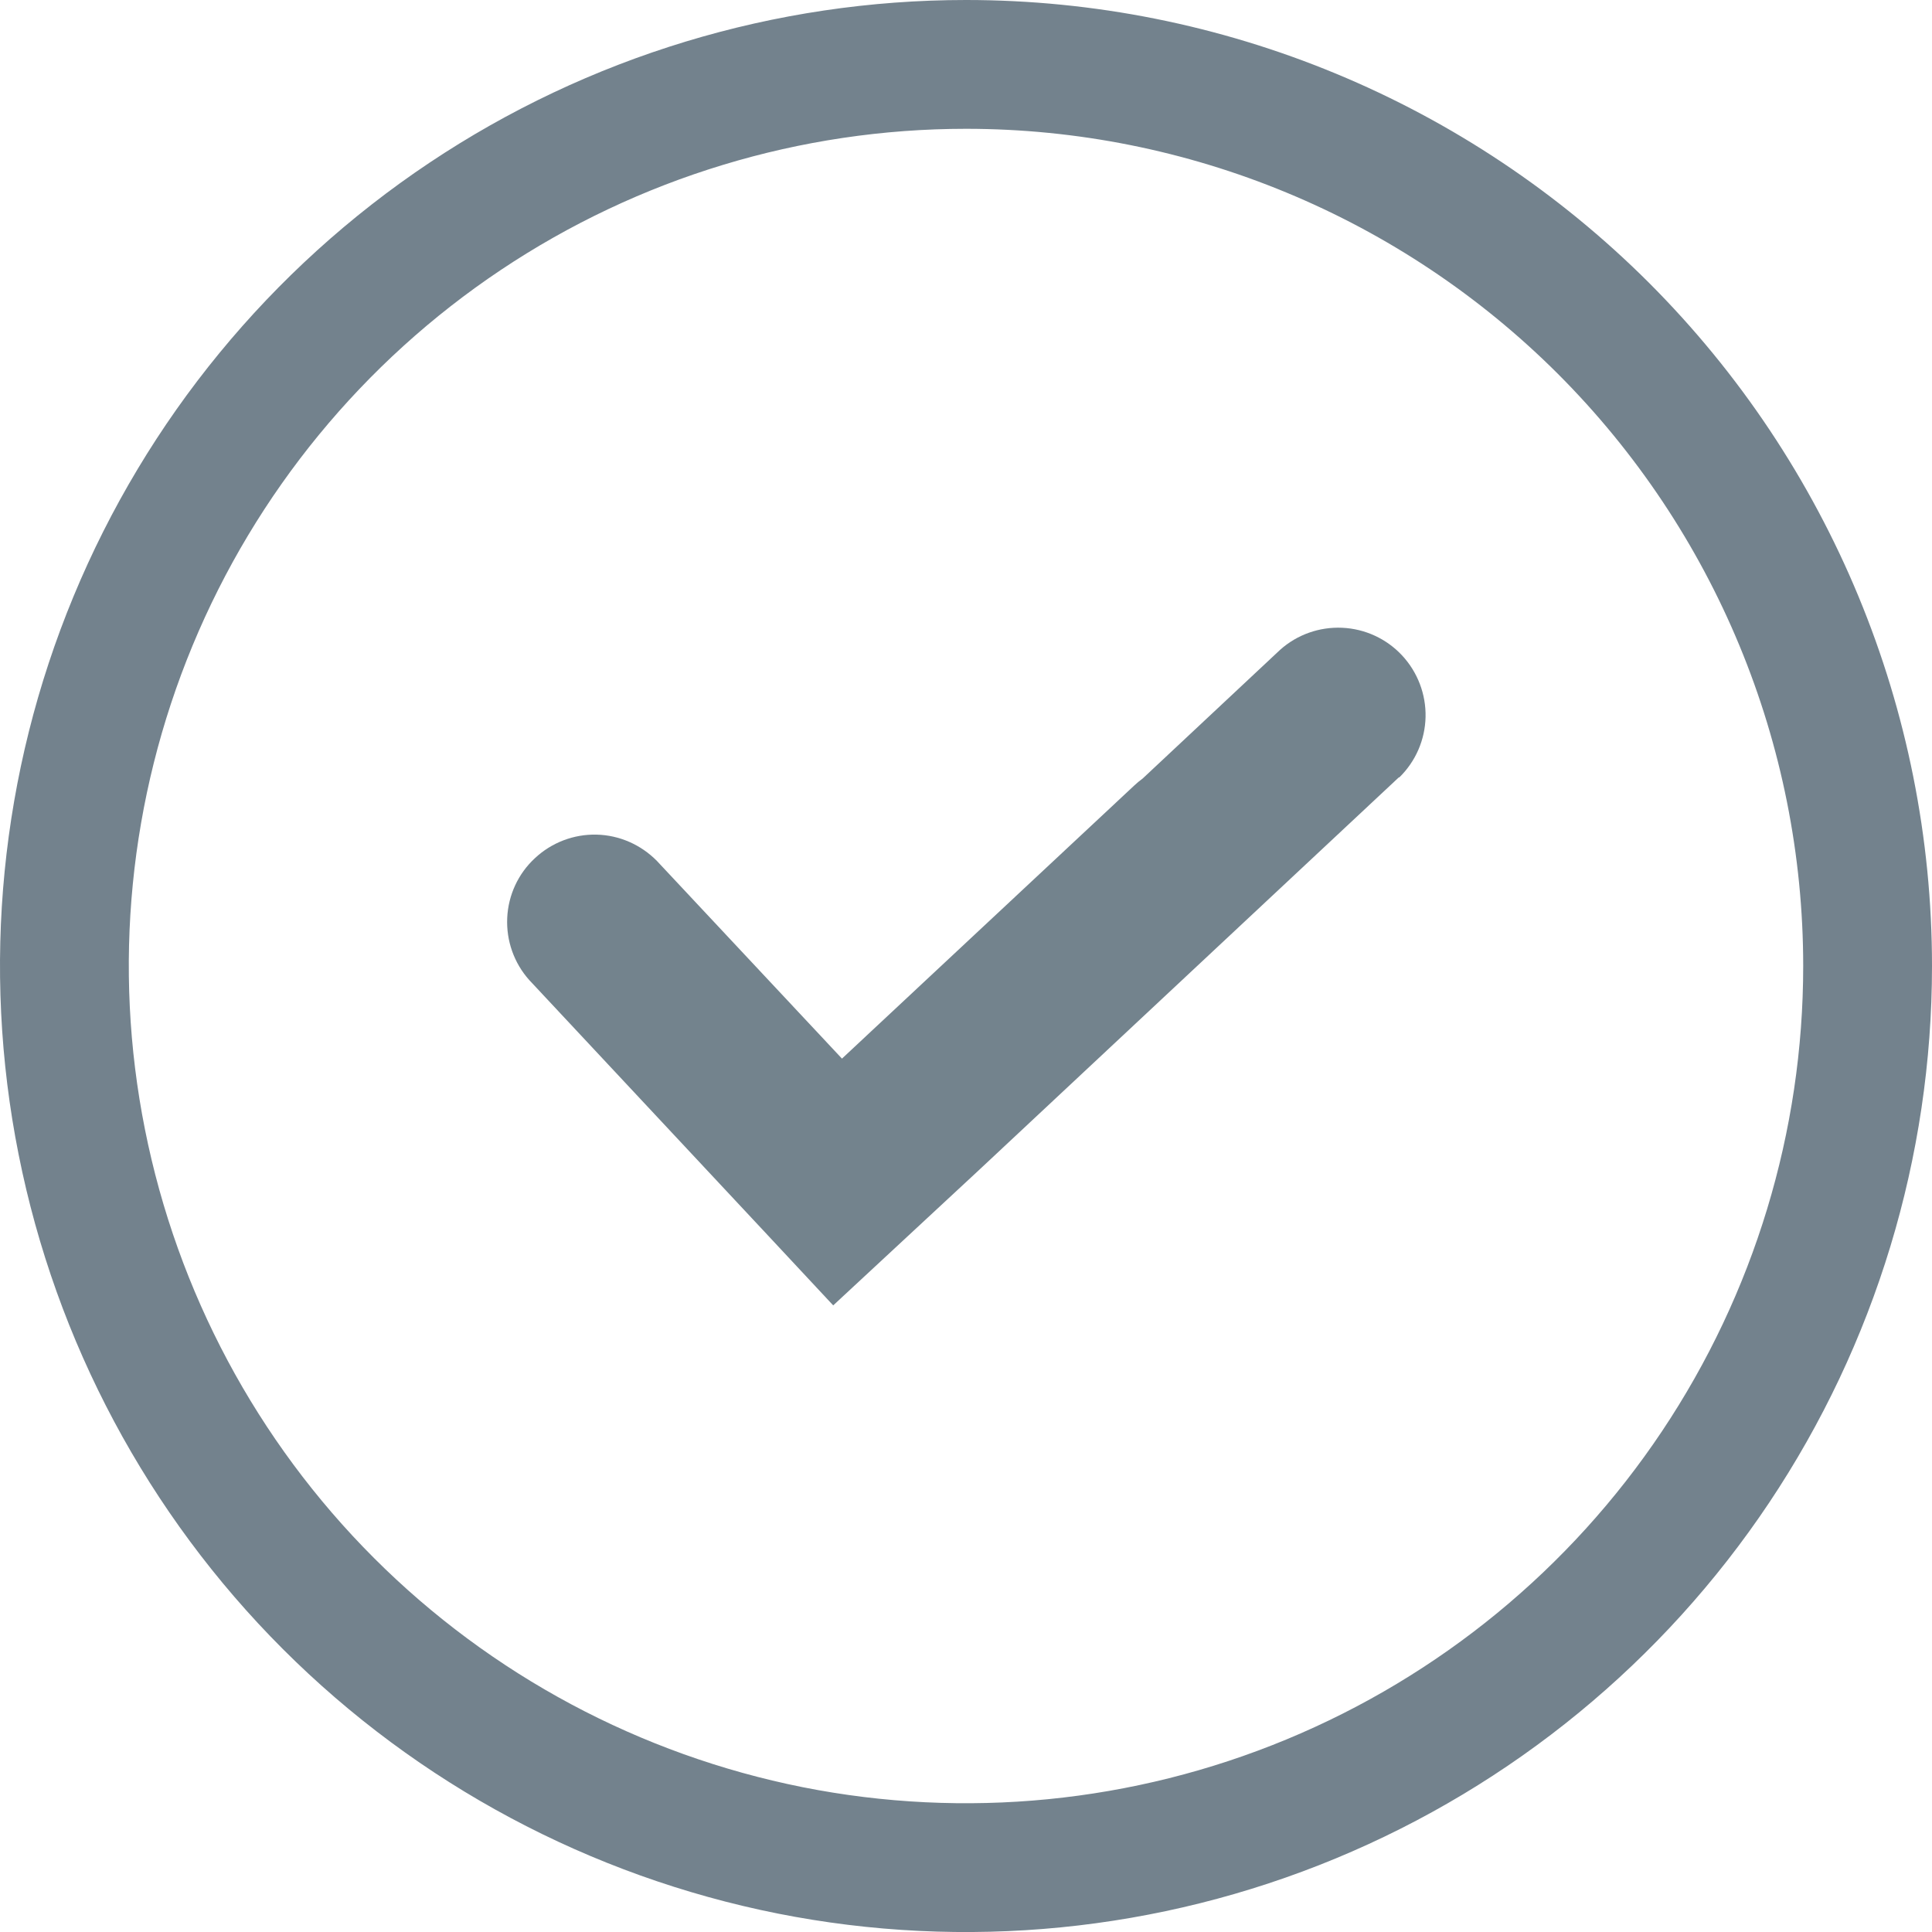 <svg width="15" height="15" viewBox="0 0 15 15" fill="none" xmlns="http://www.w3.org/2000/svg">
<path fill-rule="evenodd" clip-rule="evenodd" d="M7.5 0.5C6.116 0.5 4.762 0.911 3.611 1.68C2.46 2.449 1.563 3.542 1.033 4.821C0.503 6.1 0.364 7.508 0.635 8.866C0.905 10.223 1.571 11.471 2.55 12.45C3.529 13.429 4.777 14.095 6.134 14.366C7.492 14.636 8.9 14.497 10.179 13.967C11.458 13.437 12.551 12.54 13.32 11.389C14.089 10.238 14.5 8.884 14.5 7.5C14.5 5.643 13.762 3.863 12.45 2.55C11.137 1.238 9.357 0.5 7.5 0.5Z" stroke="#73828D"/>
<path fill-rule="evenodd" clip-rule="evenodd" d="M10.861 6.035L7.6 9.085L6.469 10.135L5.969 9.599L4.109 7.609C3.991 7.477 3.93 7.304 3.938 7.127C3.946 6.95 4.023 6.783 4.153 6.663C4.282 6.542 4.454 6.476 4.631 6.48C4.808 6.484 4.976 6.558 5.1 6.684L6.537 8.219L8.807 6.098C8.827 6.079 8.849 6.061 8.871 6.045L9.939 5.045C10.071 4.927 10.244 4.866 10.421 4.874C10.598 4.882 10.765 4.959 10.886 5.089C11.006 5.218 11.072 5.39 11.068 5.567C11.064 5.744 10.991 5.912 10.864 6.036" fill="#73838D"/>
</svg>
